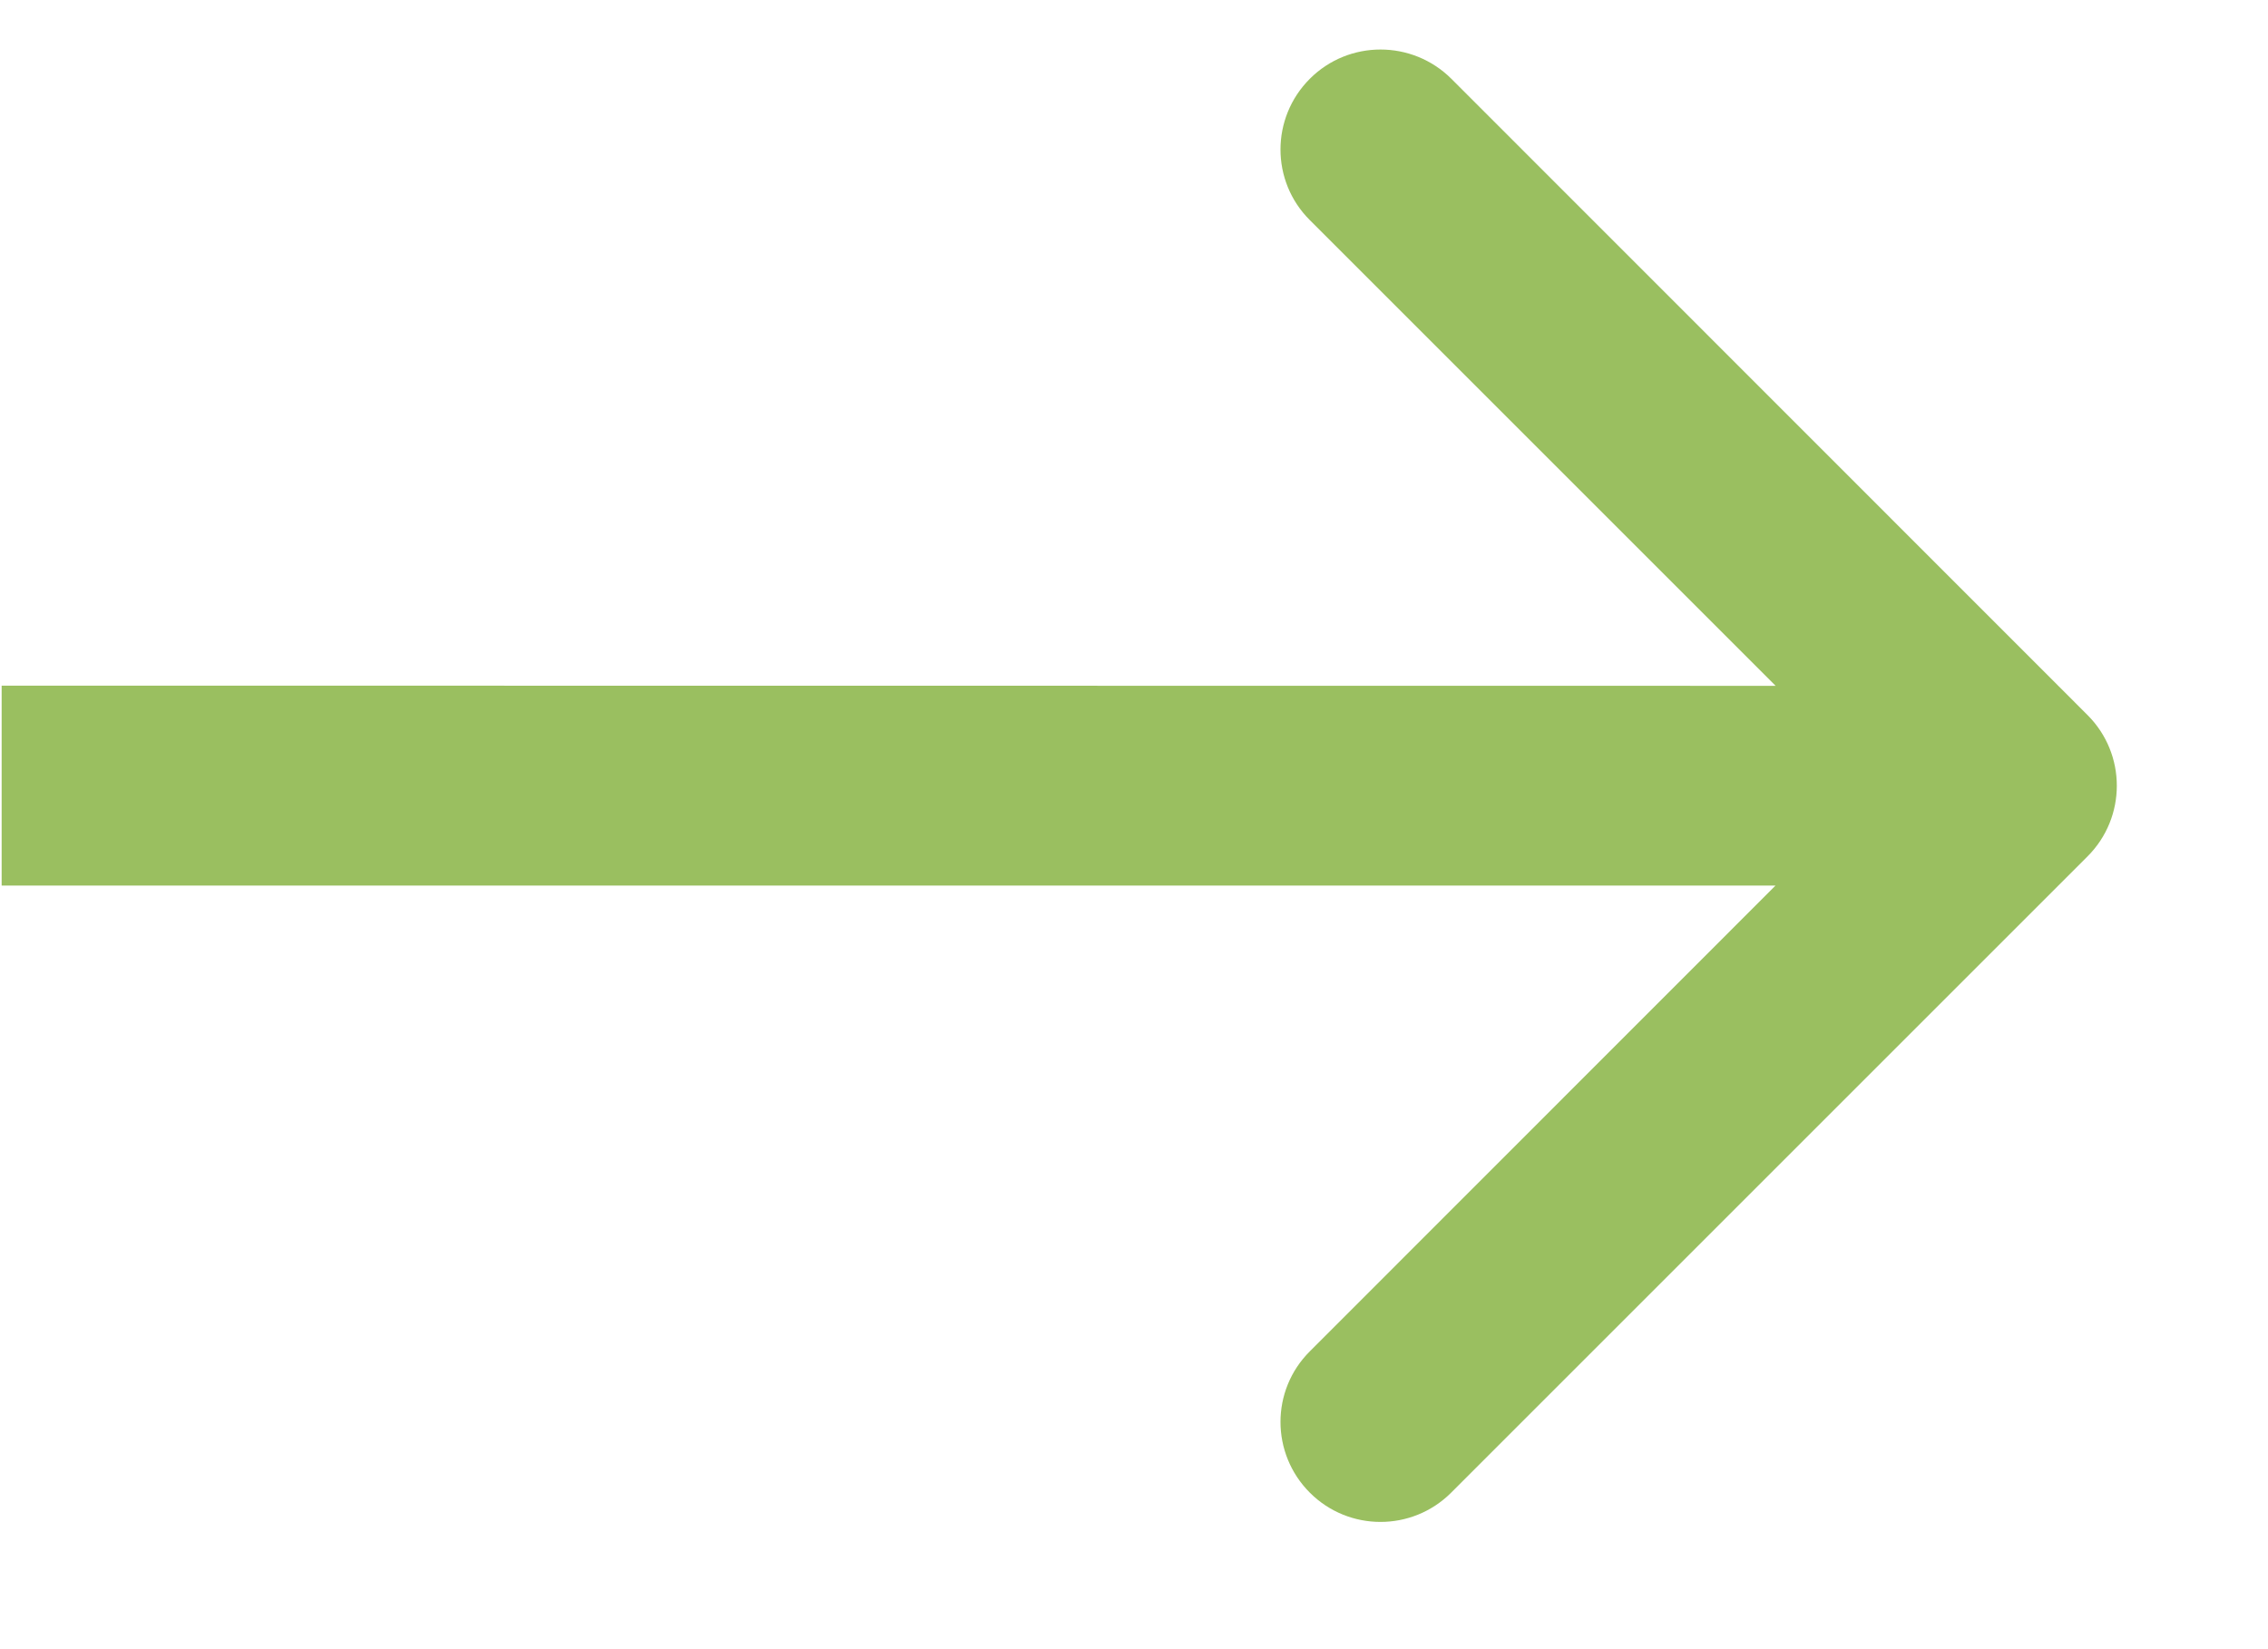 <?xml version="1.0" encoding="UTF-8"?> <svg xmlns="http://www.w3.org/2000/svg" width="11" height="8" viewBox="0 0 11 8" fill="none"><path d="M10.125 4.154C10.314 3.965 10.314 3.658 10.125 3.469L7.039 0.382C6.849 0.193 6.542 0.193 6.353 0.382C6.163 0.572 6.163 0.879 6.353 1.068L9.096 3.811L6.353 6.555C6.163 6.744 6.163 7.051 6.353 7.241C6.542 7.43 6.849 7.43 7.038 7.241L10.125 4.154ZM0.008 4.296L9.782 4.296L9.782 3.327L0.008 3.326L0.008 4.296Z" fill="#9ABF60"></path></svg> 
